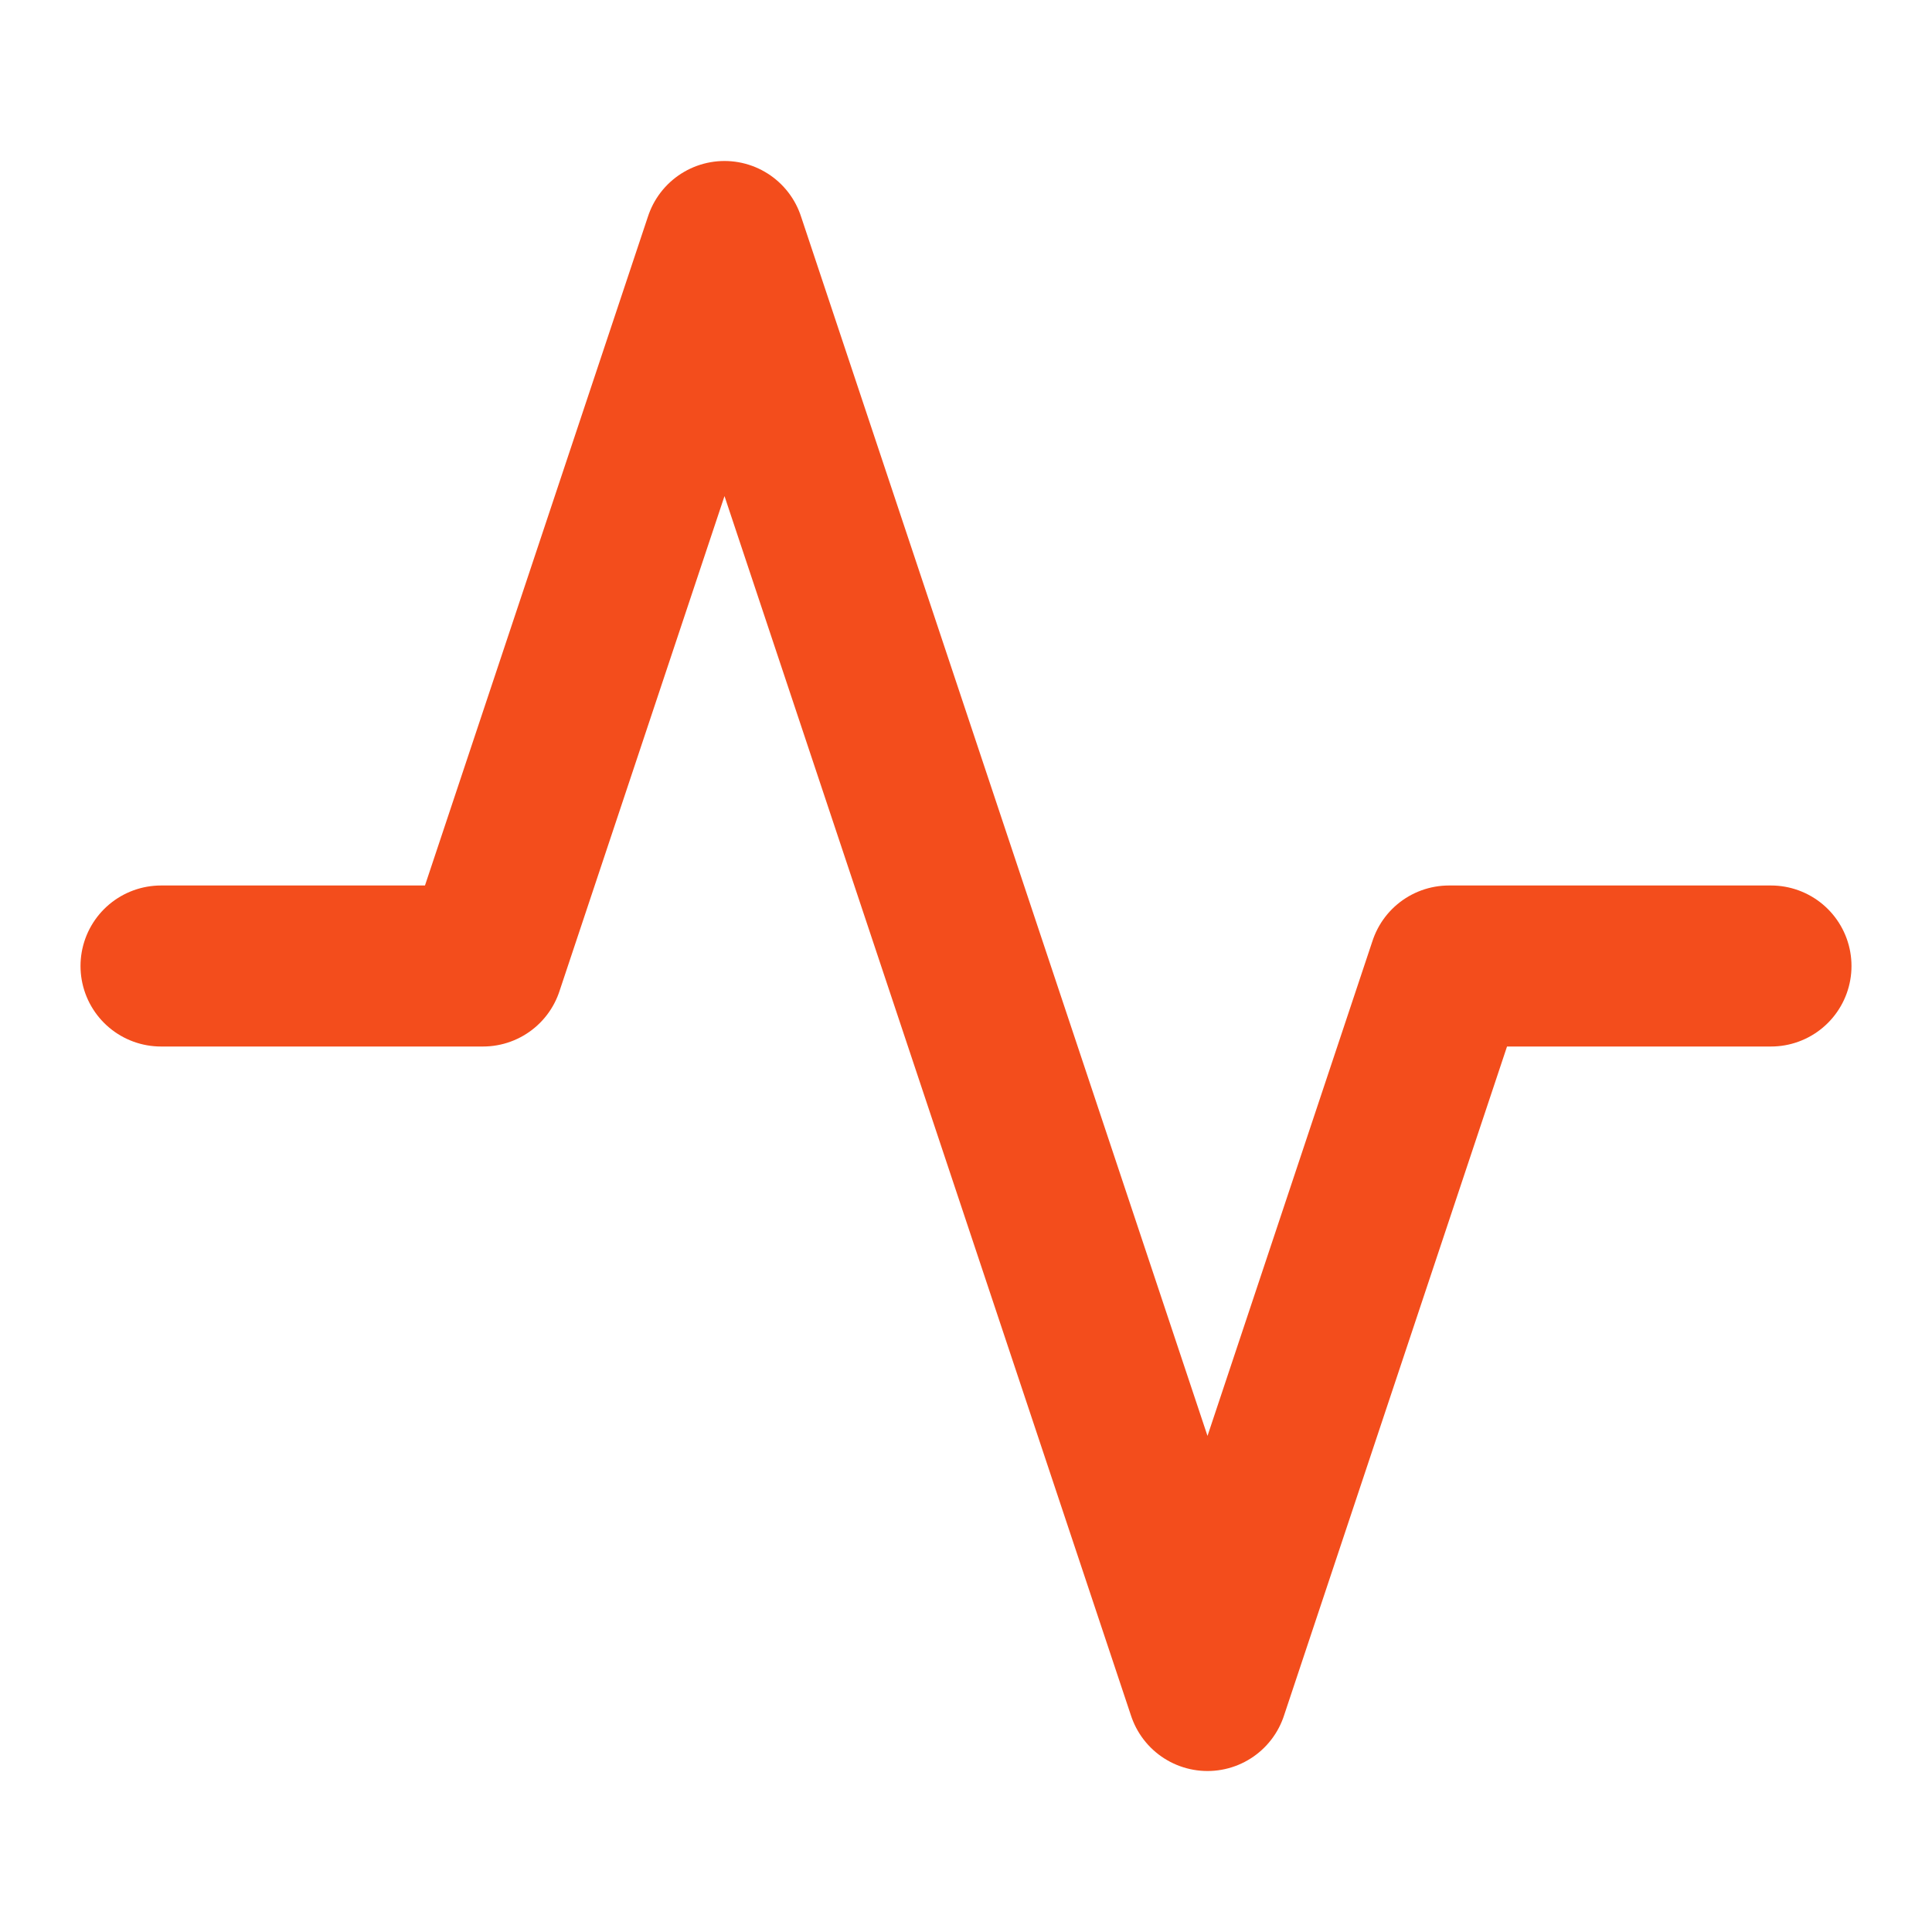 <svg width="32" height="32" viewBox="0 0 32 32" fill="none" xmlns="http://www.w3.org/2000/svg">
<path d="M29.333 16H24L20 28L12 4L8 16H2.667" stroke="#F34D1C" stroke-width="2.667" stroke-linecap="round" stroke-linejoin="round"/>
</svg>

